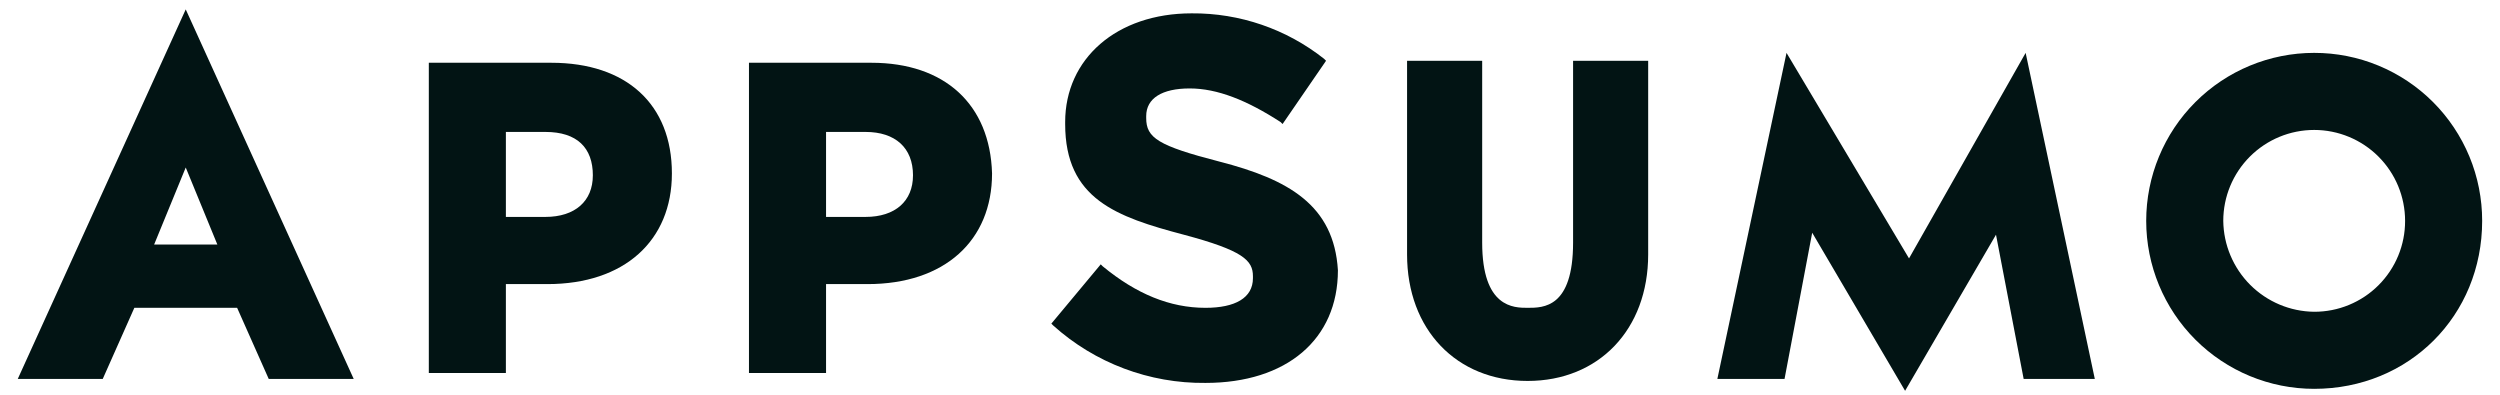 <svg width="133" height="21" viewBox="0 0 133 21" fill="none" xmlns="http://www.w3.org/2000/svg">
<path d="M83.688 12.906C83.688 16.376 82.111 16.376 81.27 16.376C80.534 16.376 78.852 16.376 78.852 12.906V3.233H74.856V13.537C74.856 17.532 77.485 20.266 81.27 20.266C85.055 20.266 87.683 17.531 87.683 13.537V3.233H83.688V12.906Z" fill="#021414"/>
<path d="M123.114 2.813C120.744 2.813 118.471 3.755 116.795 5.431C115.119 7.106 114.178 9.38 114.178 11.75C114.178 14.12 115.119 16.393 116.795 18.069C118.471 19.745 120.744 20.686 123.114 20.686C128.161 20.686 132.051 16.796 132.051 11.75C132.052 10.576 131.822 9.413 131.373 8.329C130.924 7.244 130.266 6.258 129.436 5.428C128.606 4.598 127.62 3.94 126.536 3.491C125.451 3.042 124.288 2.812 123.114 2.813ZM123.114 16.586C121.836 16.572 120.615 16.057 119.711 15.154C118.807 14.25 118.293 13.028 118.278 11.75C118.278 10.467 118.788 9.237 119.695 8.33C120.602 7.423 121.832 6.913 123.115 6.913C124.397 6.913 125.627 7.423 126.534 8.33C127.441 9.237 127.951 10.467 127.951 11.75C127.953 12.385 127.829 13.015 127.586 13.603C127.344 14.19 126.987 14.724 126.538 15.173C126.089 15.623 125.555 15.979 124.967 16.221C124.38 16.464 123.75 16.588 123.114 16.586Z" fill="#021414"/>
<path d="M9.881 0.5L0.944 20.161H5.465L7.147 16.376H12.615L14.297 20.161H18.818L9.881 0.5ZM8.199 13.011L9.881 8.911L11.564 13.011H8.199Z" fill="#021414"/>
<path d="M29.331 3.339H22.813V19.845H26.913V15.114H29.121C33.221 15.114 35.745 12.801 35.745 9.227C35.745 5.547 33.327 3.339 29.331 3.339ZM31.539 9.332C31.539 10.699 30.593 11.54 29.015 11.54H26.913V7.019H29.016C30.698 7.019 31.54 7.86 31.54 9.332L31.539 9.332Z" fill="#021414"/>
<path d="M46.363 3.339H39.845V19.845H43.946V15.114H46.154C50.254 15.114 52.777 12.801 52.777 9.227C52.672 5.547 50.254 3.339 46.363 3.339ZM48.571 9.332C48.571 10.699 47.625 11.54 46.048 11.54H43.946V7.019H46.048C47.625 7.019 48.572 7.86 48.572 9.332L48.571 9.332Z" fill="#021414"/>
<path d="M64.868 8.595C61.609 7.754 60.978 7.334 60.978 6.282V6.177C60.978 5.231 61.819 4.705 63.291 4.705C64.763 4.705 66.34 5.336 68.127 6.493L68.233 6.598L70.546 3.233L70.441 3.128C68.436 1.543 65.951 0.69 63.396 0.71C59.401 0.71 56.667 3.128 56.667 6.493V6.598C56.667 10.593 59.402 11.54 62.976 12.486C66.13 13.327 66.656 13.853 66.656 14.694V14.799C66.656 15.85 65.709 16.376 64.132 16.376C62.241 16.376 60.452 15.64 58.665 14.168L58.56 14.063L55.932 17.217L56.037 17.322C58.258 19.316 61.147 20.404 64.132 20.371C68.443 20.371 71.177 18.058 71.177 14.377C70.966 10.909 68.548 9.542 64.868 8.595Z" fill="#021414"/>
<path d="M101.351 20.791L96.409 12.381L94.937 20.161H91.363L95.043 2.813L101.56 13.747L107.764 2.813L111.444 20.161H107.659L106.187 12.486L101.351 20.791Z" fill="#021414"/>
</svg>
